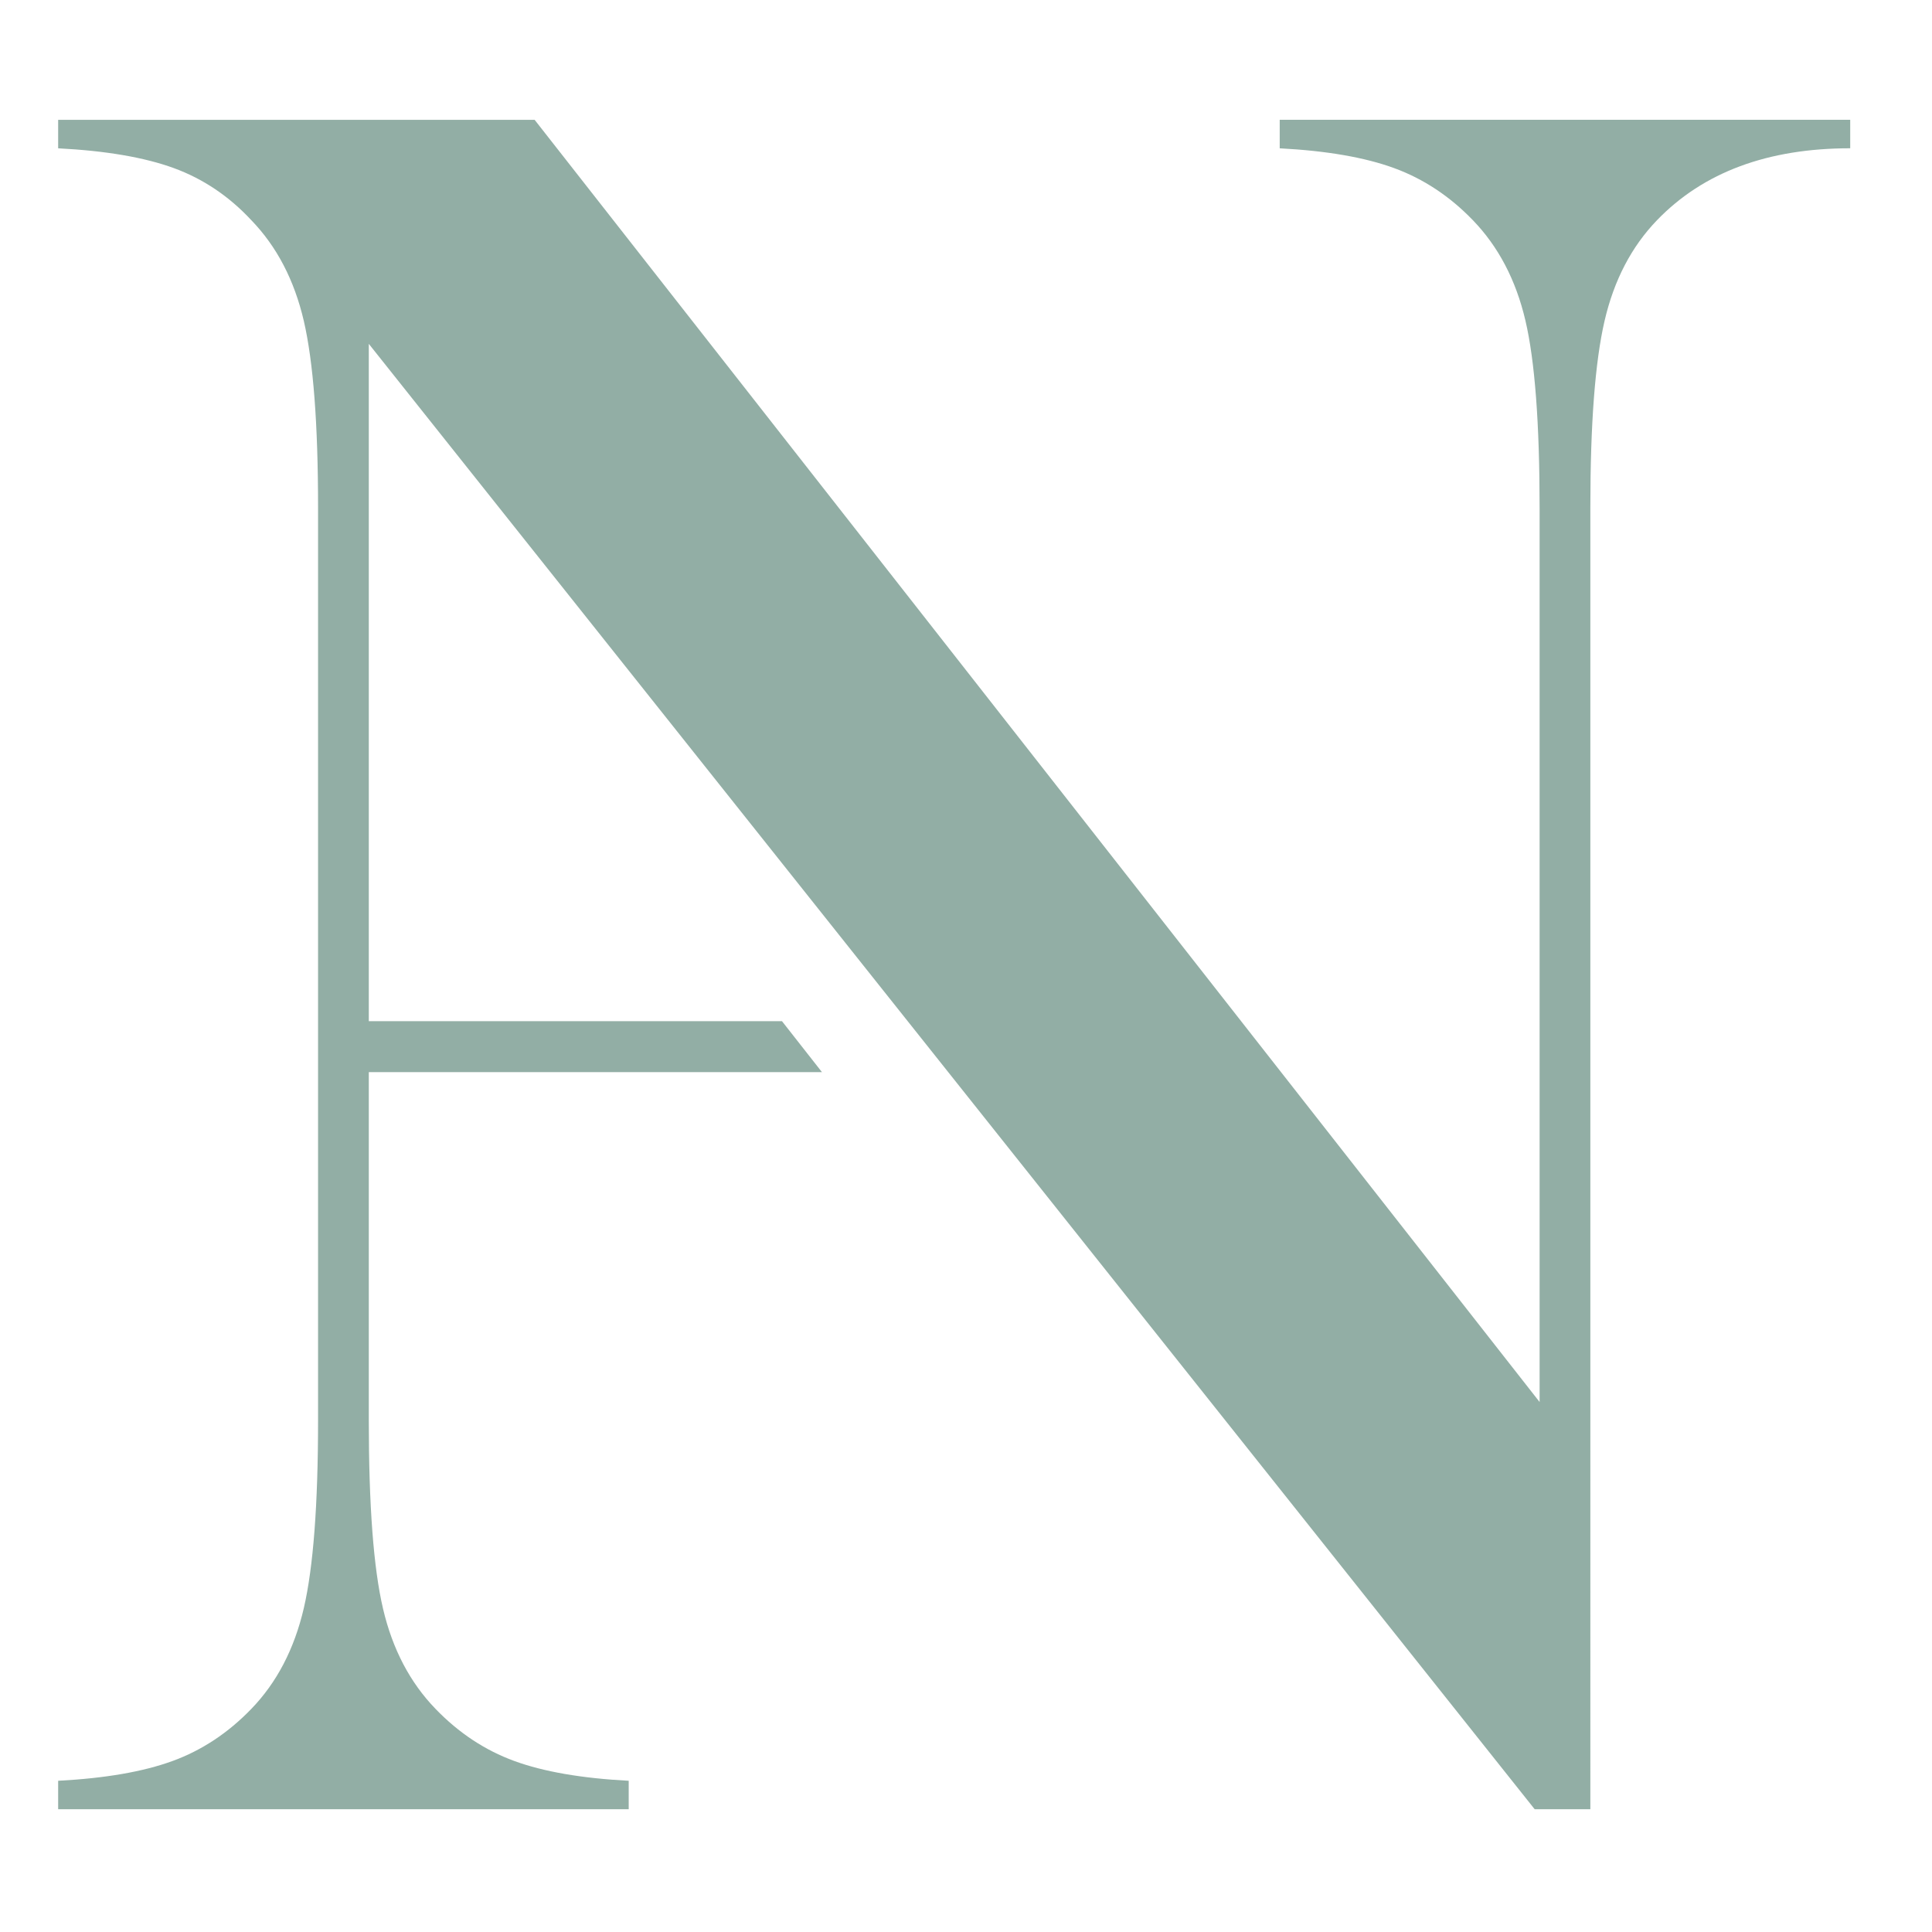 <?xml version="1.0" encoding="UTF-8"?>
<svg id="Calque_1" data-name="Calque 1" xmlns="http://www.w3.org/2000/svg" viewBox="0 0 510.24 510.24">
  <defs>
    <style>
      .cls-1 {
        fill: #92aea5;
      }
    </style>
  </defs>
  <path class="cls-1" d="M337.97,31.65v7.52c12.42.65,22.5,2.4,30.23,5.23,7.73,2.83,14.66,7.41,20.76,13.73,6.75,6.97,11.38,15.8,13.89,26.47,2.51,10.68,3.76,27.24,3.76,49.68v235.99L141.2,31.65H15.36v7.52c12.63.65,22.82,2.4,30.56,5.23,7.73,2.83,14.55,7.41,20.43,13.73,6.75,6.97,11.38,15.85,13.89,26.64,2.5,10.79,3.76,27.19,3.76,49.19v241.22c0,22.23-1.26,38.73-3.76,49.52-2.51,10.79-7.14,19.67-13.89,26.64-6.1,6.32-13.02,10.9-20.76,13.73-7.74,2.83-17.81,4.58-30.23,5.23v7.52h150.68v-7.52c-12.42-.65-22.5-2.4-30.23-5.23-7.74-2.83-14.66-7.41-20.76-13.73-6.76-6.97-11.39-15.8-13.89-26.48-2.51-10.67-3.76-27.23-3.76-49.68v-92.03h119.68l-10.56-13.46h-109.12V90.81l307.9,387h14.71V133.95c0-22,1.25-38.4,3.75-49.19,2.5-10.79,7.14-19.66,13.89-26.64,12.2-12.63,29.2-18.96,50.99-18.96v-7.52h-150.68Z"/>
</svg>